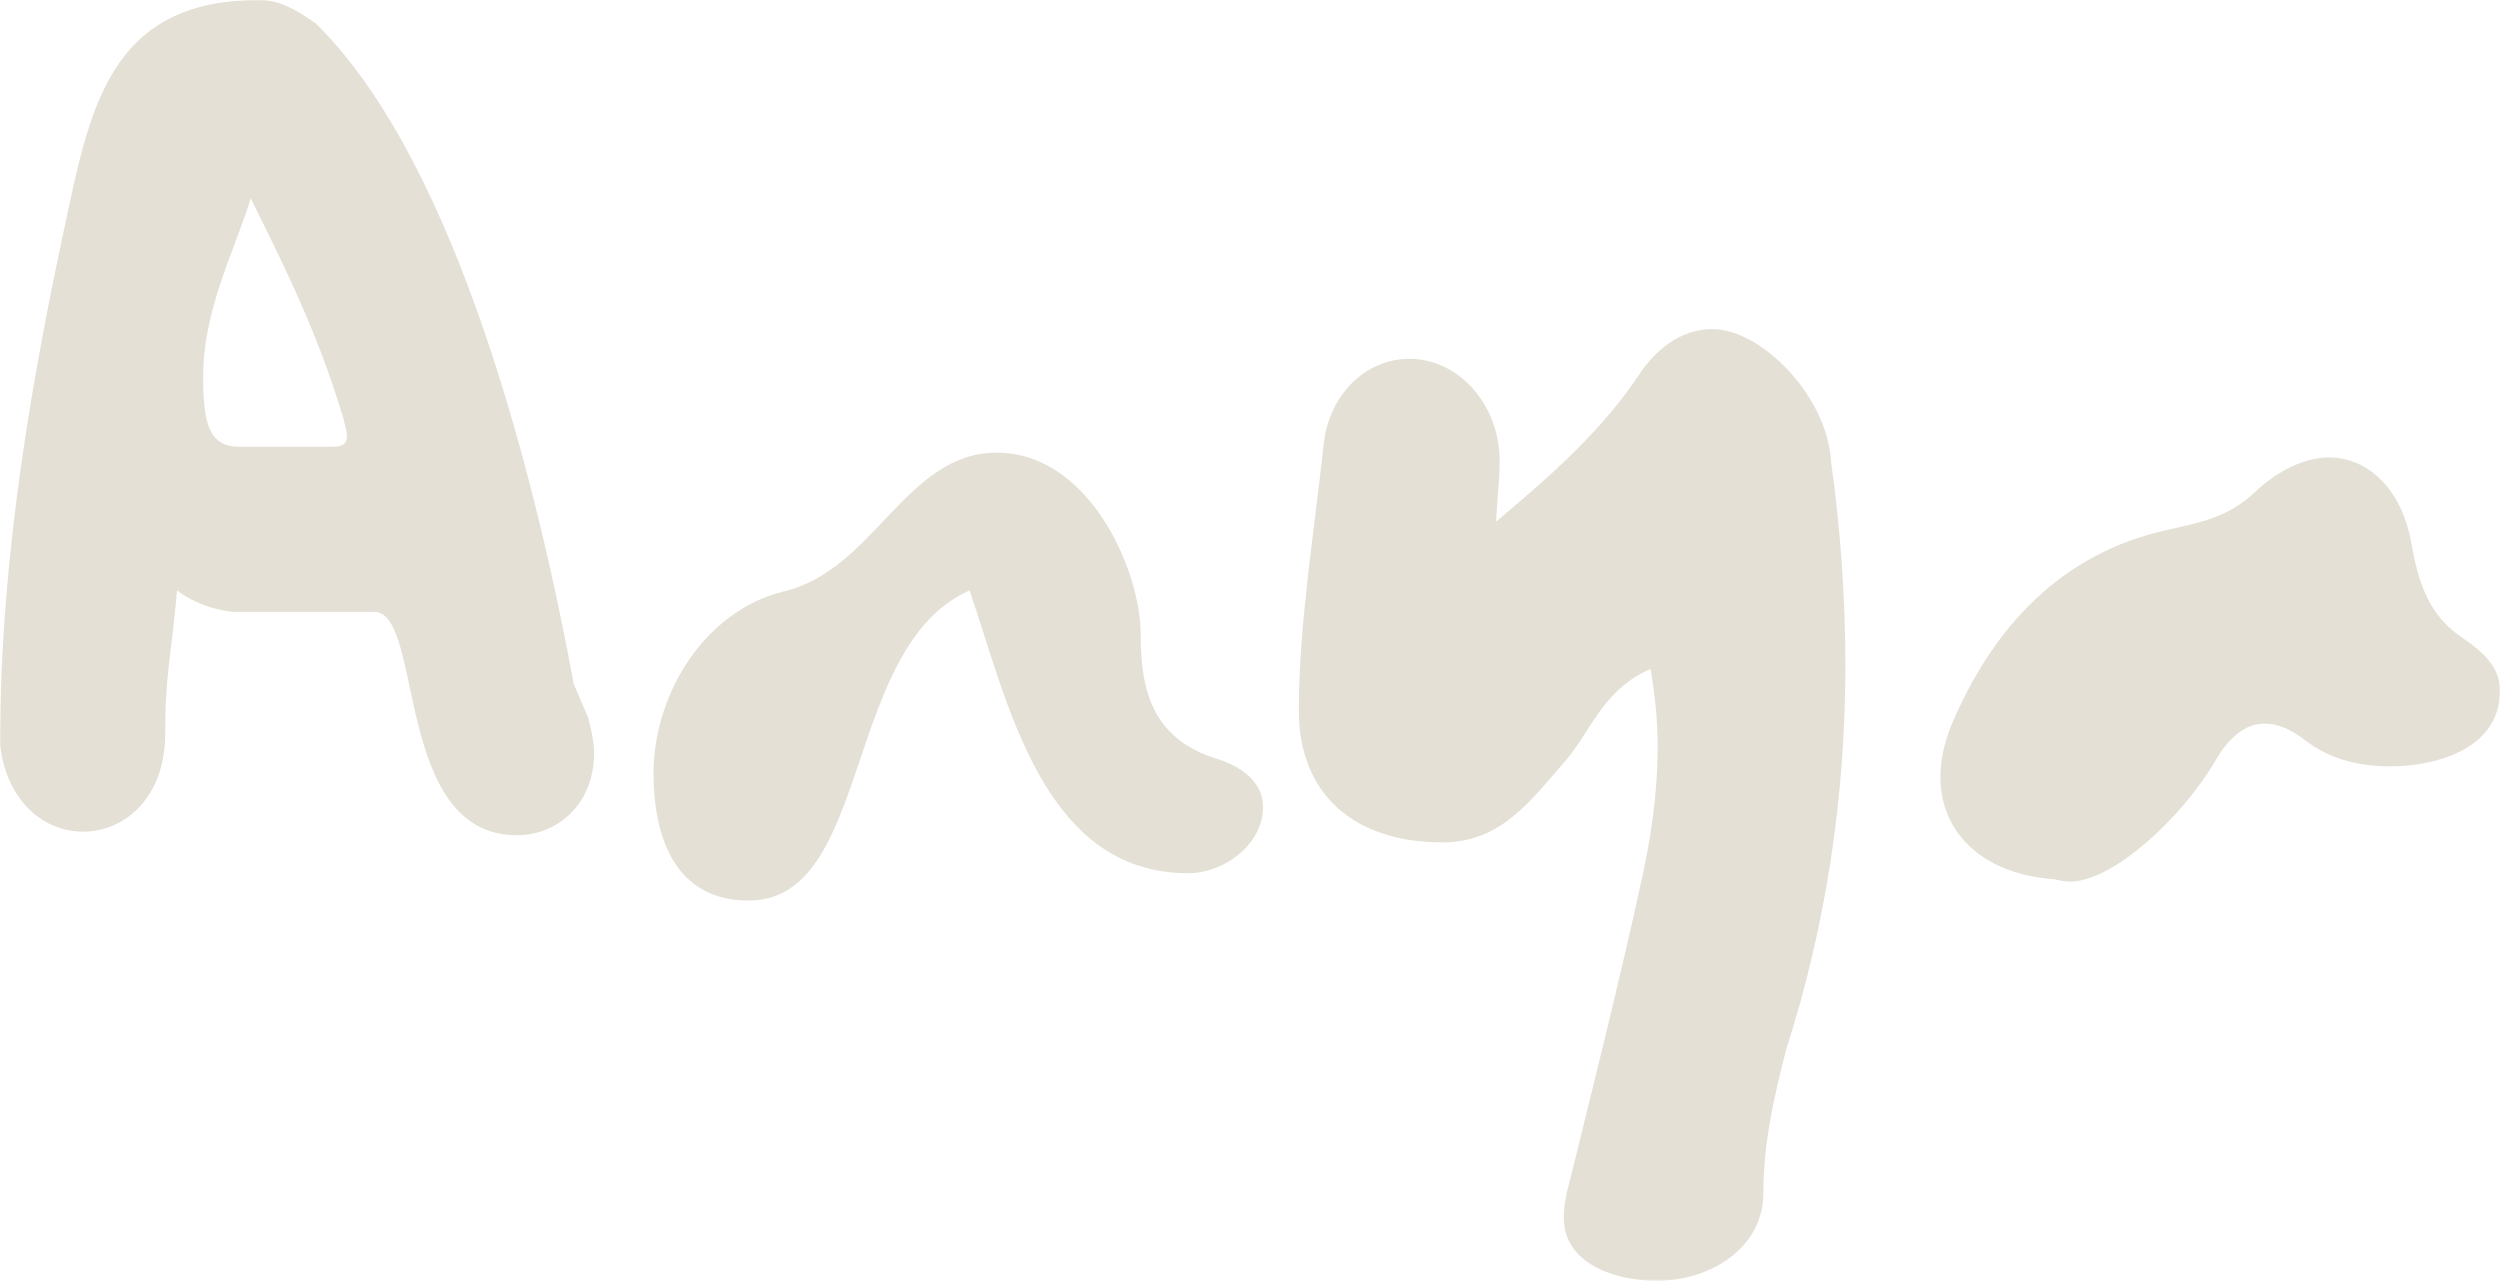 <?xml version="1.0" encoding="UTF-8"?> <svg xmlns="http://www.w3.org/2000/svg" width="1481" height="759" viewBox="0 0 1481 759" fill="none"><mask id="mask0_2039_23" style="mask-type:luminance" maskUnits="userSpaceOnUse" x="0" y="0" width="1481" height="759"><path d="M0 4.02025e-05H1481V758.752H0V4.02025e-05Z" fill="white"></path></mask><g mask="url(#mask0_2039_23)"><path d="M120.358 223.103C120.358 249.148 123.181 264.636 141.482 264.636H197.78C204.122 264.636 205.524 261.814 205.524 258.304C205.524 254.775 204.122 251.256 203.416 247.737C189.34 201.282 173.146 166.796 148.521 117.527C139.365 147.788 120.358 182.989 120.358 223.103ZM104.87 349.793C101.36 390.621 97.832 396.954 97.832 437.782C96.439 474.385 72.501 492.678 49.278 492.678C26.751 492.678 4.225 475.788 0 441.292C0 324.463 21.124 213.251 40.828 122.457C54.905 56.289 70.384 -0.018 153.442 -0.018C164.696 -0.018 174.557 4.904 187.223 14.059C272.389 97.823 318.844 291.379 339.959 405.404L348.409 425.108C350.526 432.852 351.928 439.89 351.928 446.223C351.928 475.788 330.813 494.795 306.179 494.795C232.972 494.795 251.274 362.468 221.718 362.468H218.895H137.954C124.583 361.057 113.32 356.126 104.87 349.793Z" fill="#E4E0D5"></path><path d="M443.47 533.498C400.525 533.498 387.154 496.895 387.154 458.184C387.154 410.317 418.13 361.763 463.88 350.491C518.079 337.826 536.372 268.148 590.571 268.148C644.77 268.148 675.737 337.12 675.737 375.831C675.737 408.219 682.07 437.774 721.495 449.734C734.867 453.959 748.238 463.105 748.238 477.888C748.238 500.414 725.015 517.304 703.89 517.304C617.322 517.304 596.903 415.257 574.386 349.786C499.072 382.87 516.668 533.498 443.47 533.498Z" fill="#E4E0D5"></path><path d="M926.386 451.877C906.673 474.403 889.095 499.028 854.6 499.028C802.5 499.028 769.434 470.875 769.434 420.91C769.434 369.524 778.58 315.325 784.216 262.537C787.726 232.981 809.547 212.572 834.887 212.572C864.443 212.572 888.389 240.02 888.389 273.104C888.389 283.652 886.978 294.915 886.273 308.992C920.768 280.142 948.921 254.793 970.724 222.415C982.693 204.122 998.172 194.967 1014.37 194.967C1043.22 194.967 1082.65 234.384 1084.76 273.8C1090.39 313.923 1093.2 354.742 1093.2 394.158C1093.2 471.581 1081.94 547.601 1058 622.209C1050.97 649.657 1044.63 677.105 1044.63 706.67C1044.63 739.039 1013.66 758.752 981.282 758.752C957.353 758.752 926.386 748.9 926.386 721.452C926.386 713.002 928.503 704.553 930.611 696.818C944.687 639.805 959.47 580.685 972.135 522.957C977.771 497.626 981.987 470.875 981.987 442.016C981.987 427.242 980.594 412.46 977.771 396.266C948.921 408.932 942.58 433.575 926.386 451.877Z" fill="#E4E0D5"></path><path d="M1149.49 460.322C1149.49 451.166 1151.59 440.609 1155.81 430.06C1179.75 373.039 1219.87 327.995 1283.93 313.918C1302.21 309.693 1319.81 306.88 1336 291.392C1350.08 278.021 1366.27 270.982 1379.64 270.982C1401.47 270.982 1421.87 287.881 1428.21 320.251C1432.44 344.179 1438.06 364.589 1459.89 378.666C1471.14 386.41 1481.01 395.565 1481.01 408.936C1481.01 444.834 1440.88 453.98 1416.24 453.98C1398.65 453.98 1381.05 450.461 1365.56 438.501C1356.42 431.454 1348.66 428.649 1341.64 428.649C1330.38 428.649 1320.52 436.393 1312.08 451.166C1293.07 483.554 1252.25 522.256 1226.2 522.256C1223.39 522.256 1219.88 521.55 1217.05 520.854C1174.82 518.031 1149.49 493.397 1149.49 460.322Z" fill="#E4E0D5"></path></g></svg> 